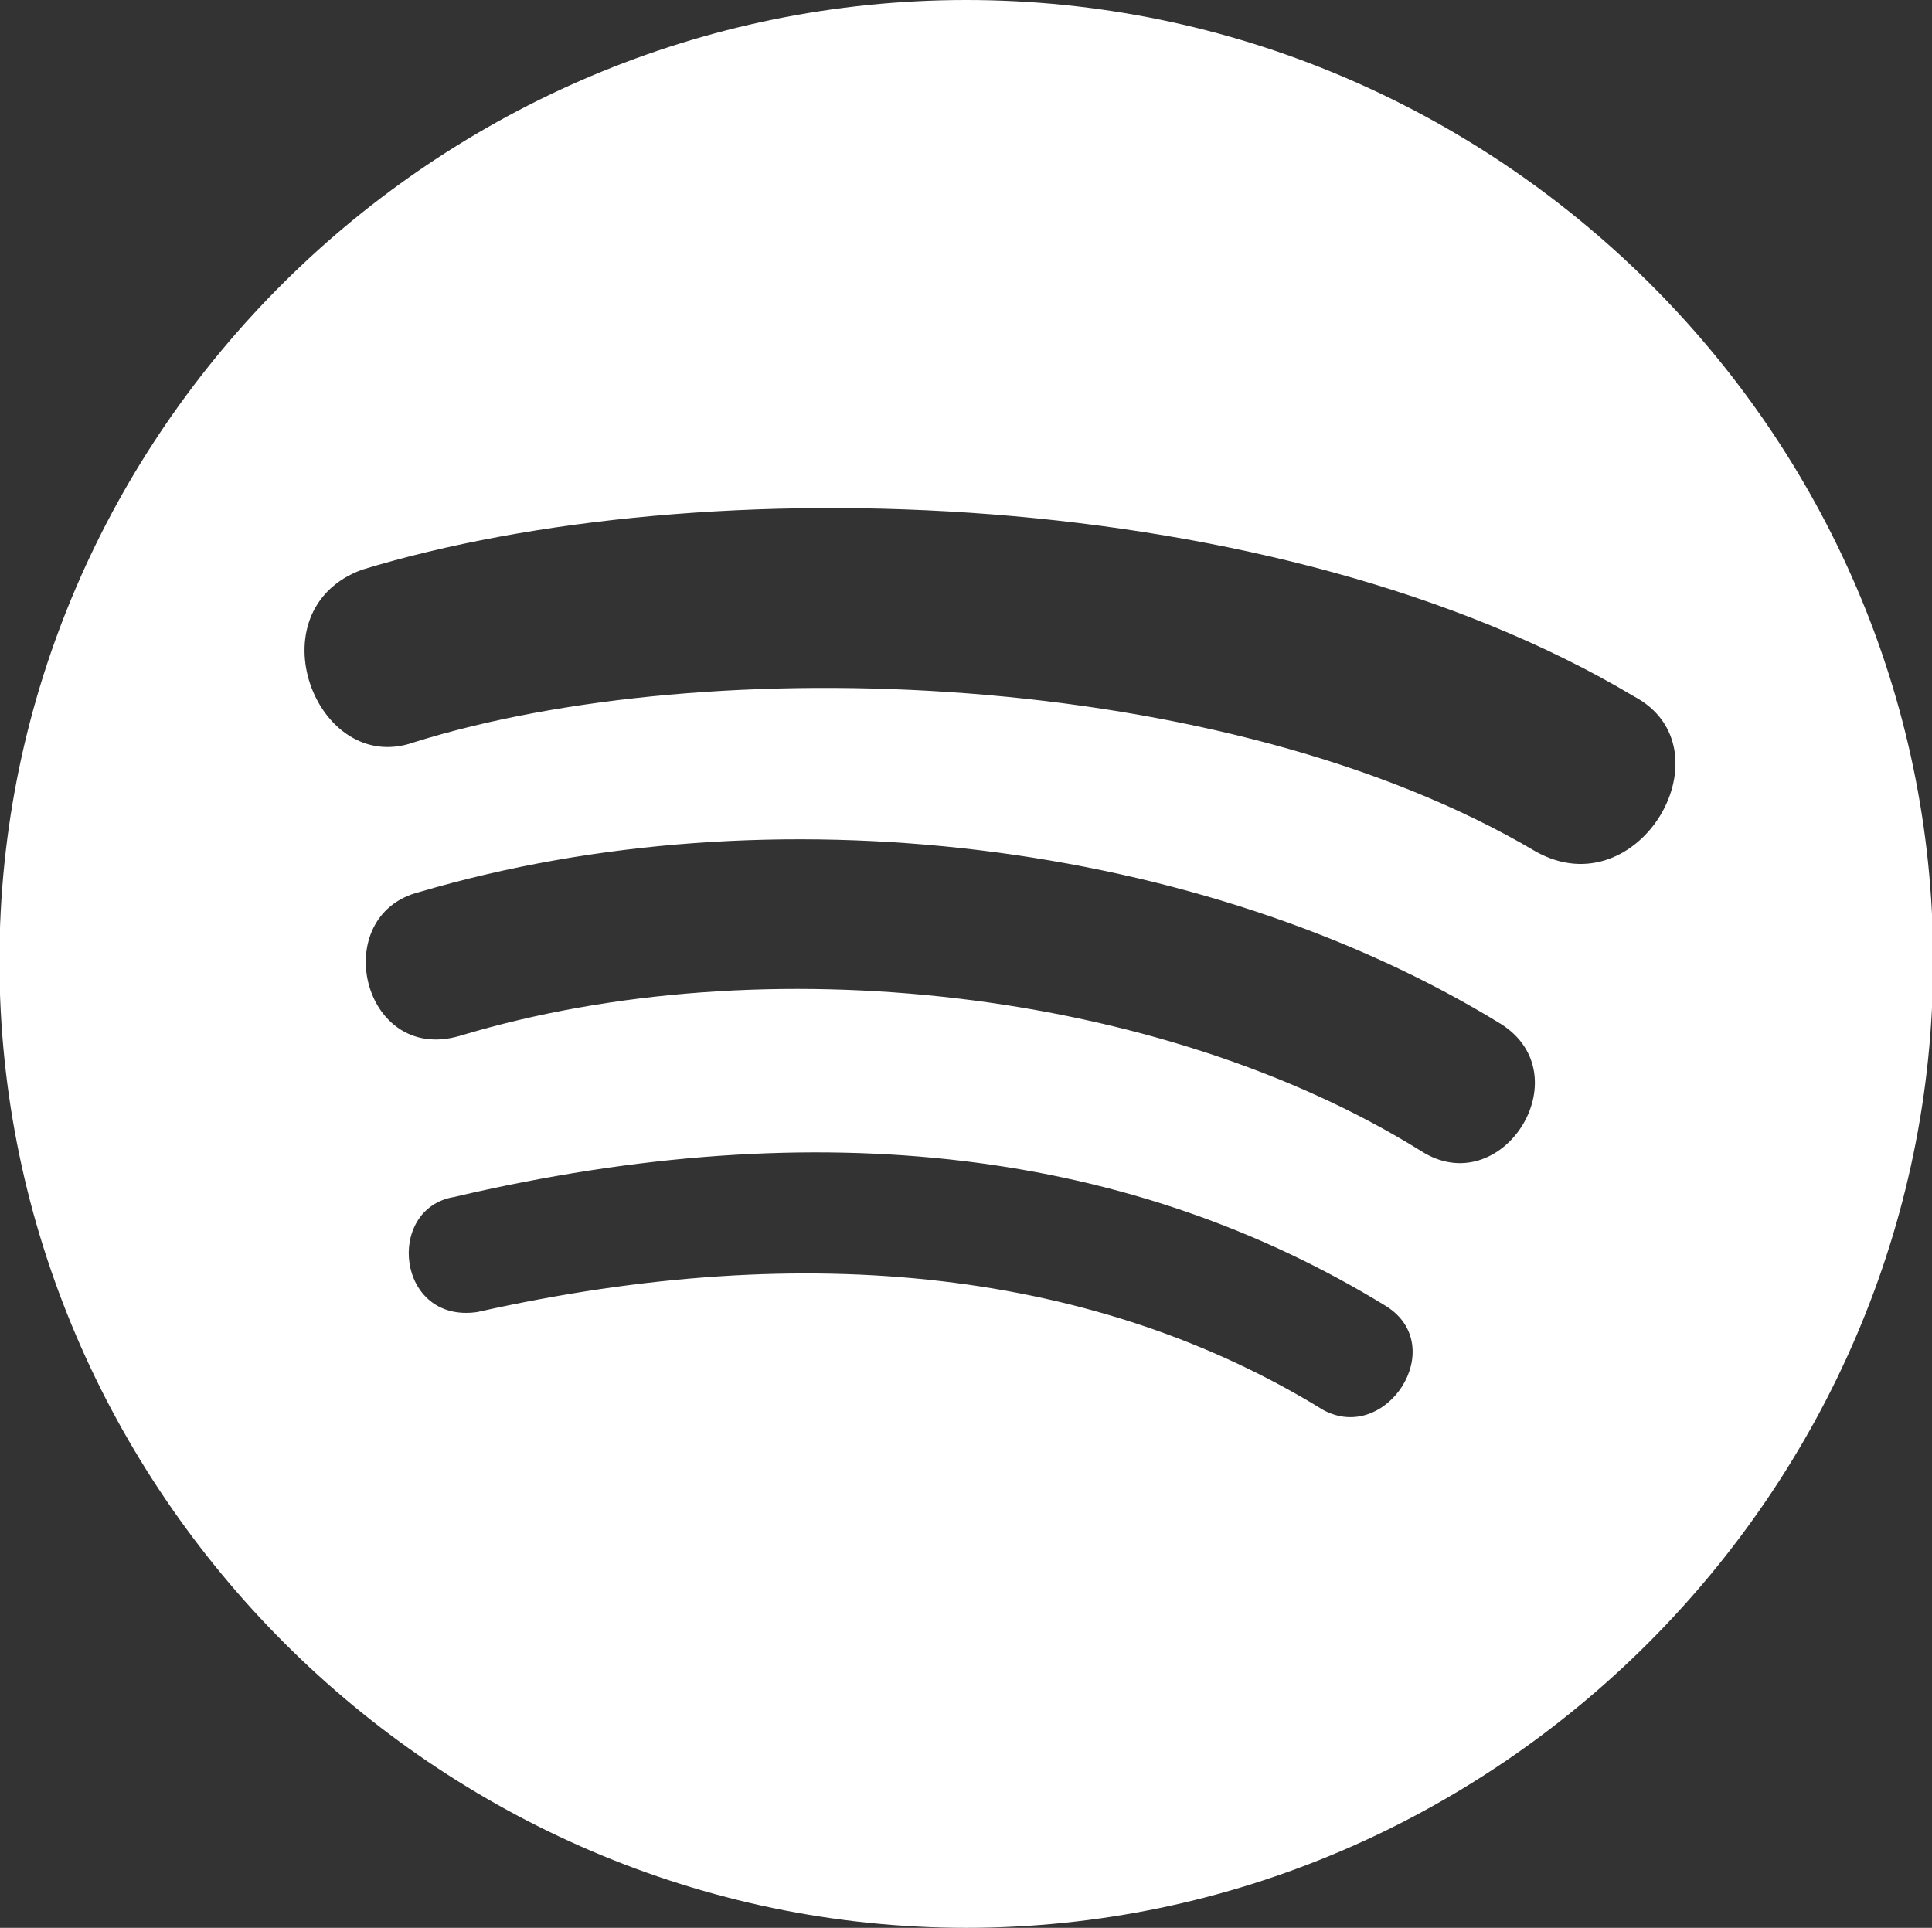 <?xml version="1.0" encoding="utf-8"?>
<!-- Generator: Adobe Illustrator 24.0.0, SVG Export Plug-In . SVG Version: 6.00 Build 0)  -->
<svg version="1.1" id="Слой_1" xmlns="http://www.w3.org/2000/svg" xmlns:xlink="http://www.w3.org/1999/xlink" x="0px" y="0px"
	 viewBox="0 0 335.7 335" style="enable-background:new 0 0 335.7 335;" xml:space="preserve">
<rect x="0" y="0" width="335.7" height="335" fill="#333333" stroke="none"/>
<style type="text/css">
	.st0{fill:#FFFFFF;}
</style>
<title>Spotify</title>
<path class="st0" d="M-0.1,167c0,92,76,168,168,168s168-76,168-168s-76-167-168-167S-0.1,75-0.1,167z M229.9,245
	c-39-24-89-30-147-17c-14,2-16-18-4-20c64-15,118-8,162,19C251.9,234,240.9,251,229.9,245z M246.9,200c-45-28-114-36-167-20
	c-17,5-23-21-7-25c61-18,136-9,188,23C274.9,187,260.9,209,246.9,200z M71.9,129c-17,6-28-23-9-30c59-18,159-15,221,22
	c17,9,1,37-17,27C212.9,116,122.9,113,71.9,129z"/>
</svg>
